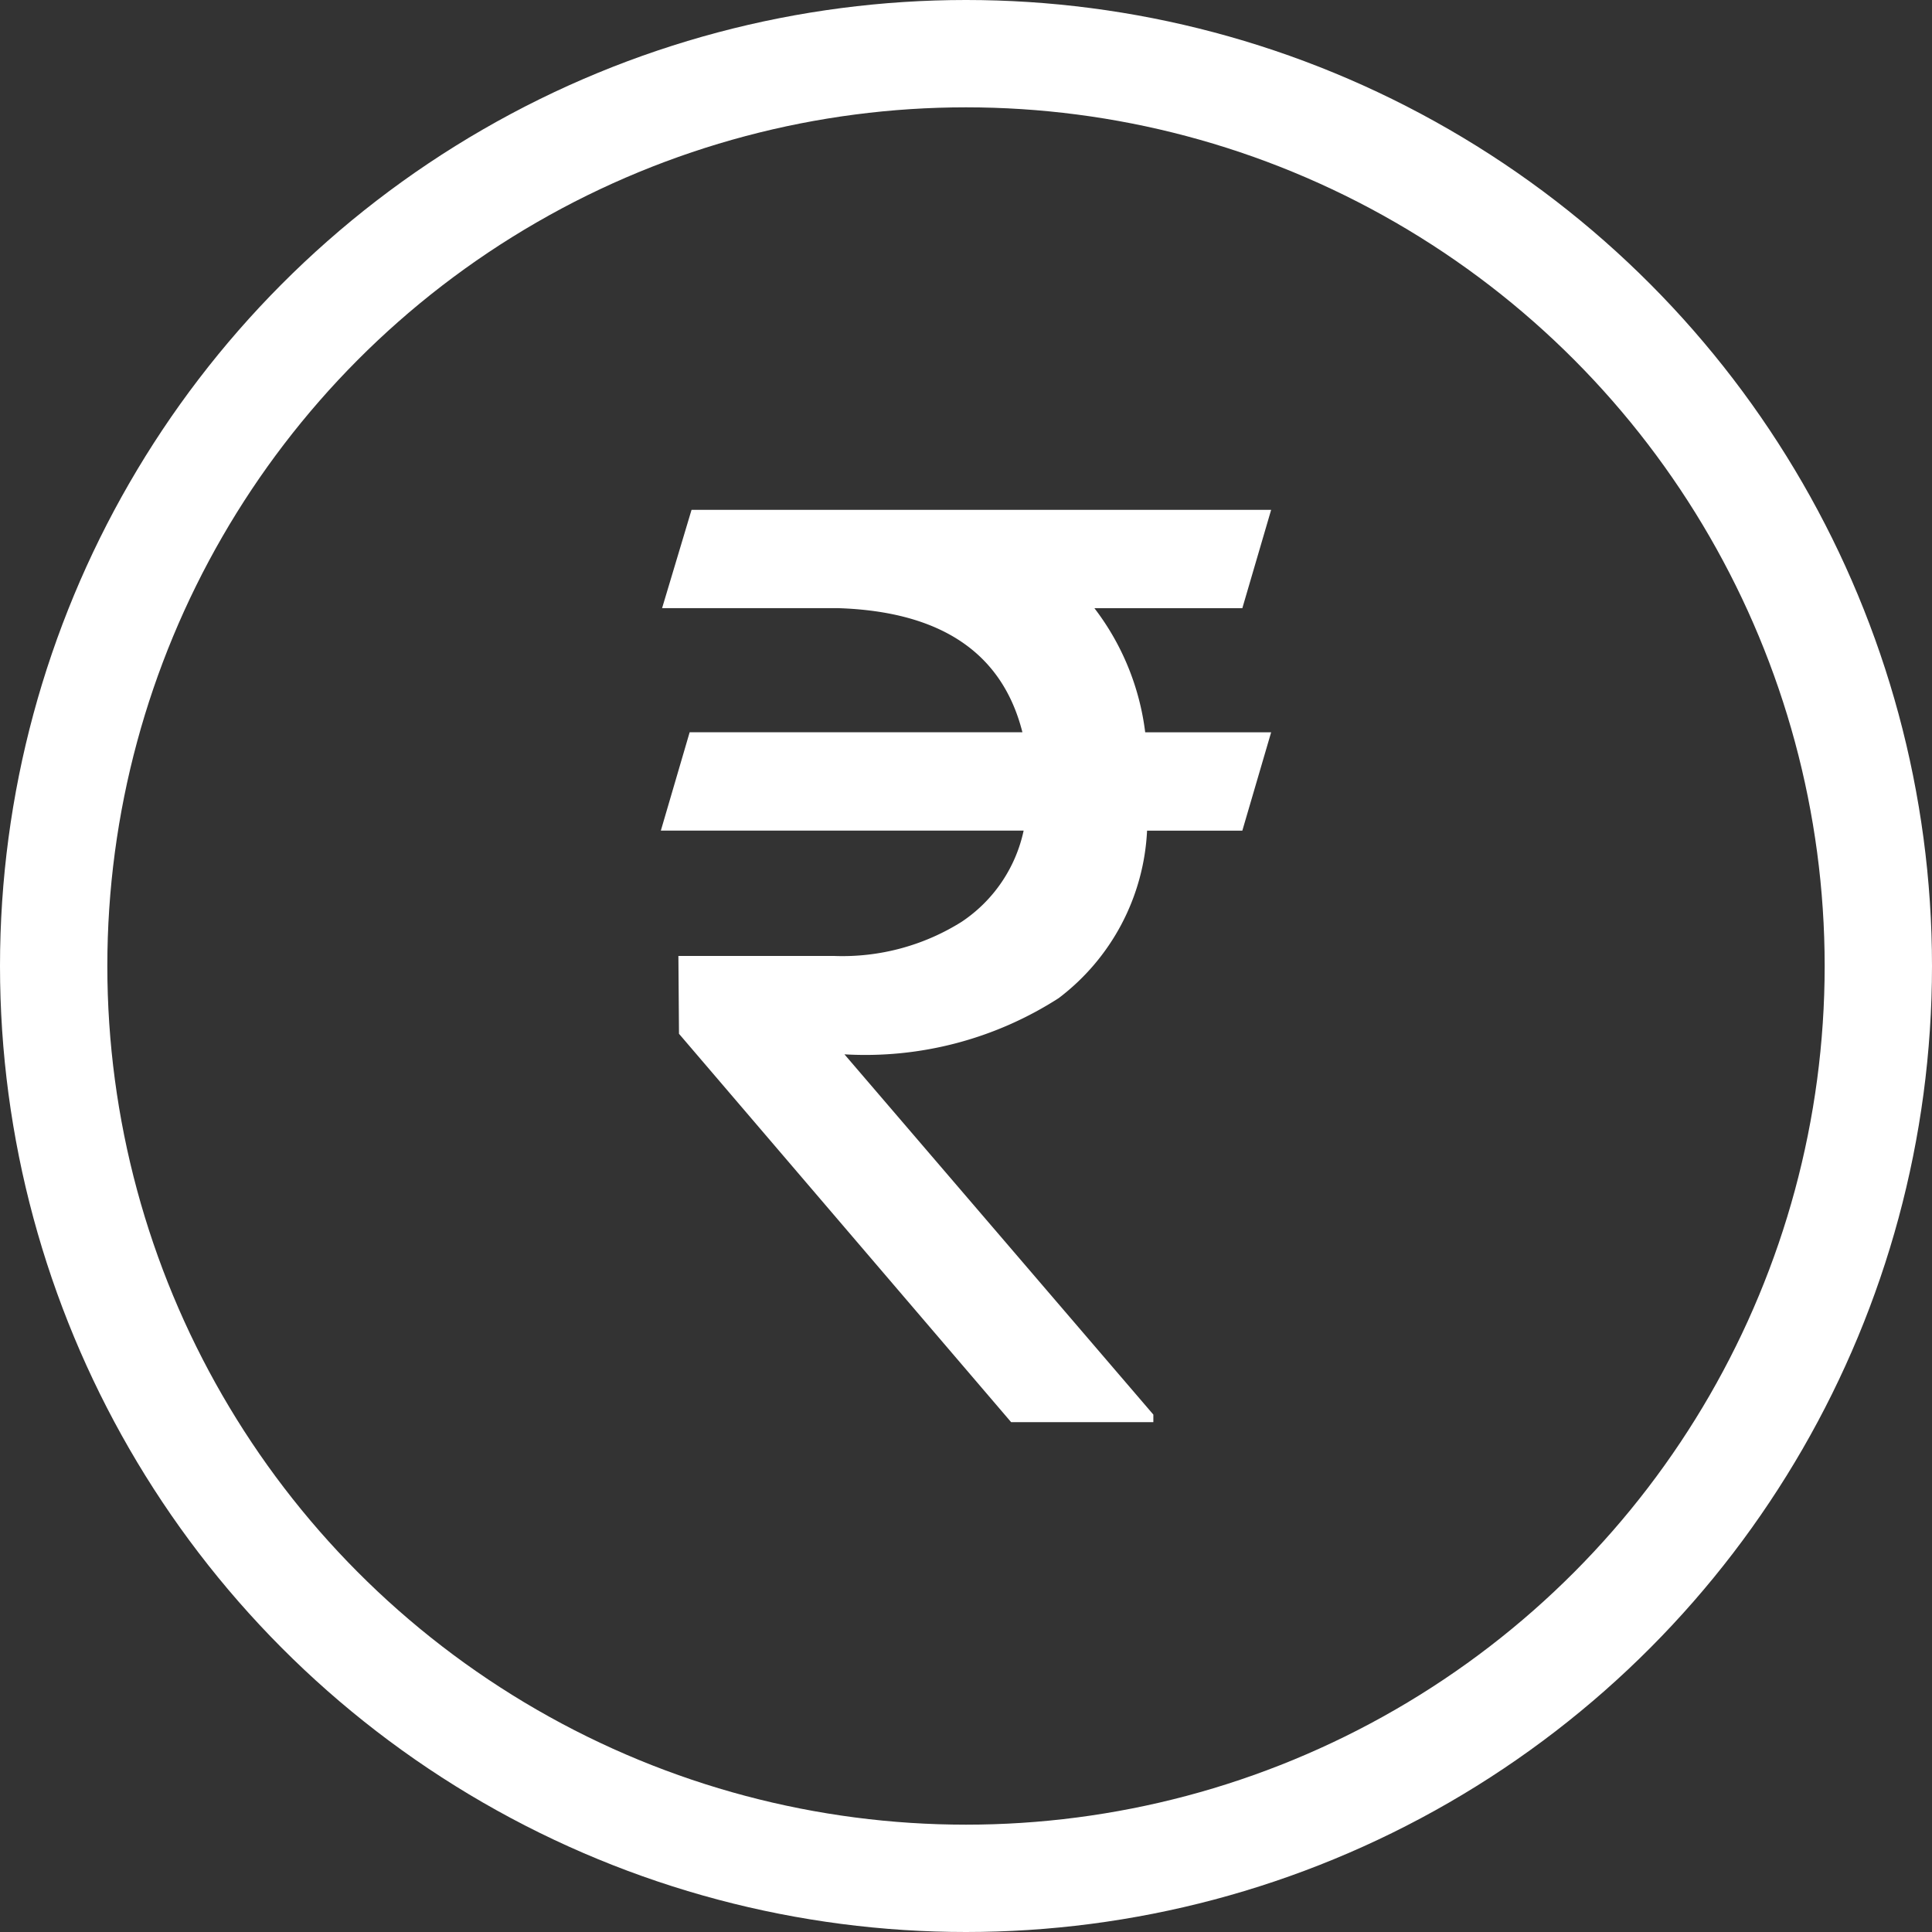 <svg id="Group_4581" data-name="Group 4581" xmlns="http://www.w3.org/2000/svg" xmlns:xlink="http://www.w3.org/1999/xlink" width="36" height="36" viewBox="0 0 36 36">
  <rect x="0" y="0" width="36" height="36" fill="#333333" stroke="none"/>
  <defs>
    <clipPath id="clip-path">
      <rect id="Rectangle_865" data-name="Rectangle 865" width="36" height="36" fill="none"/>
    </clipPath>
  </defs>
  <g id="Group_4580" data-name="Group 4580" clip-path="url(#clip-path)">
    <path id="Path_9802" data-name="Path 9802" d="M23.149,11.333H20.393a4.76,4.76,0,0,1,.946,2.312h2.347l-.537,1.833H21.374a4.166,4.166,0,0,1-1.646,3.12,6.663,6.663,0,0,1-3.993,1.048l5.756,6.713V26.5h-2.65l-6.189-7.237-.011-1.45h2.907a4.174,4.174,0,0,0,2.37-.636,2.726,2.726,0,0,0,1.156-1.7h-6.76l.537-1.833h6.2q-.561-2.219-3.433-2.312H12.337L12.886,9.5h10.8Z" fill="#fff"/>
    <circle id="Ellipse_506" data-name="Ellipse 506" cx="17" cy="17" r="17" transform="translate(1 1)" fill="none" stroke="#fff" stroke-width="2"/>
  </g>
</svg>
